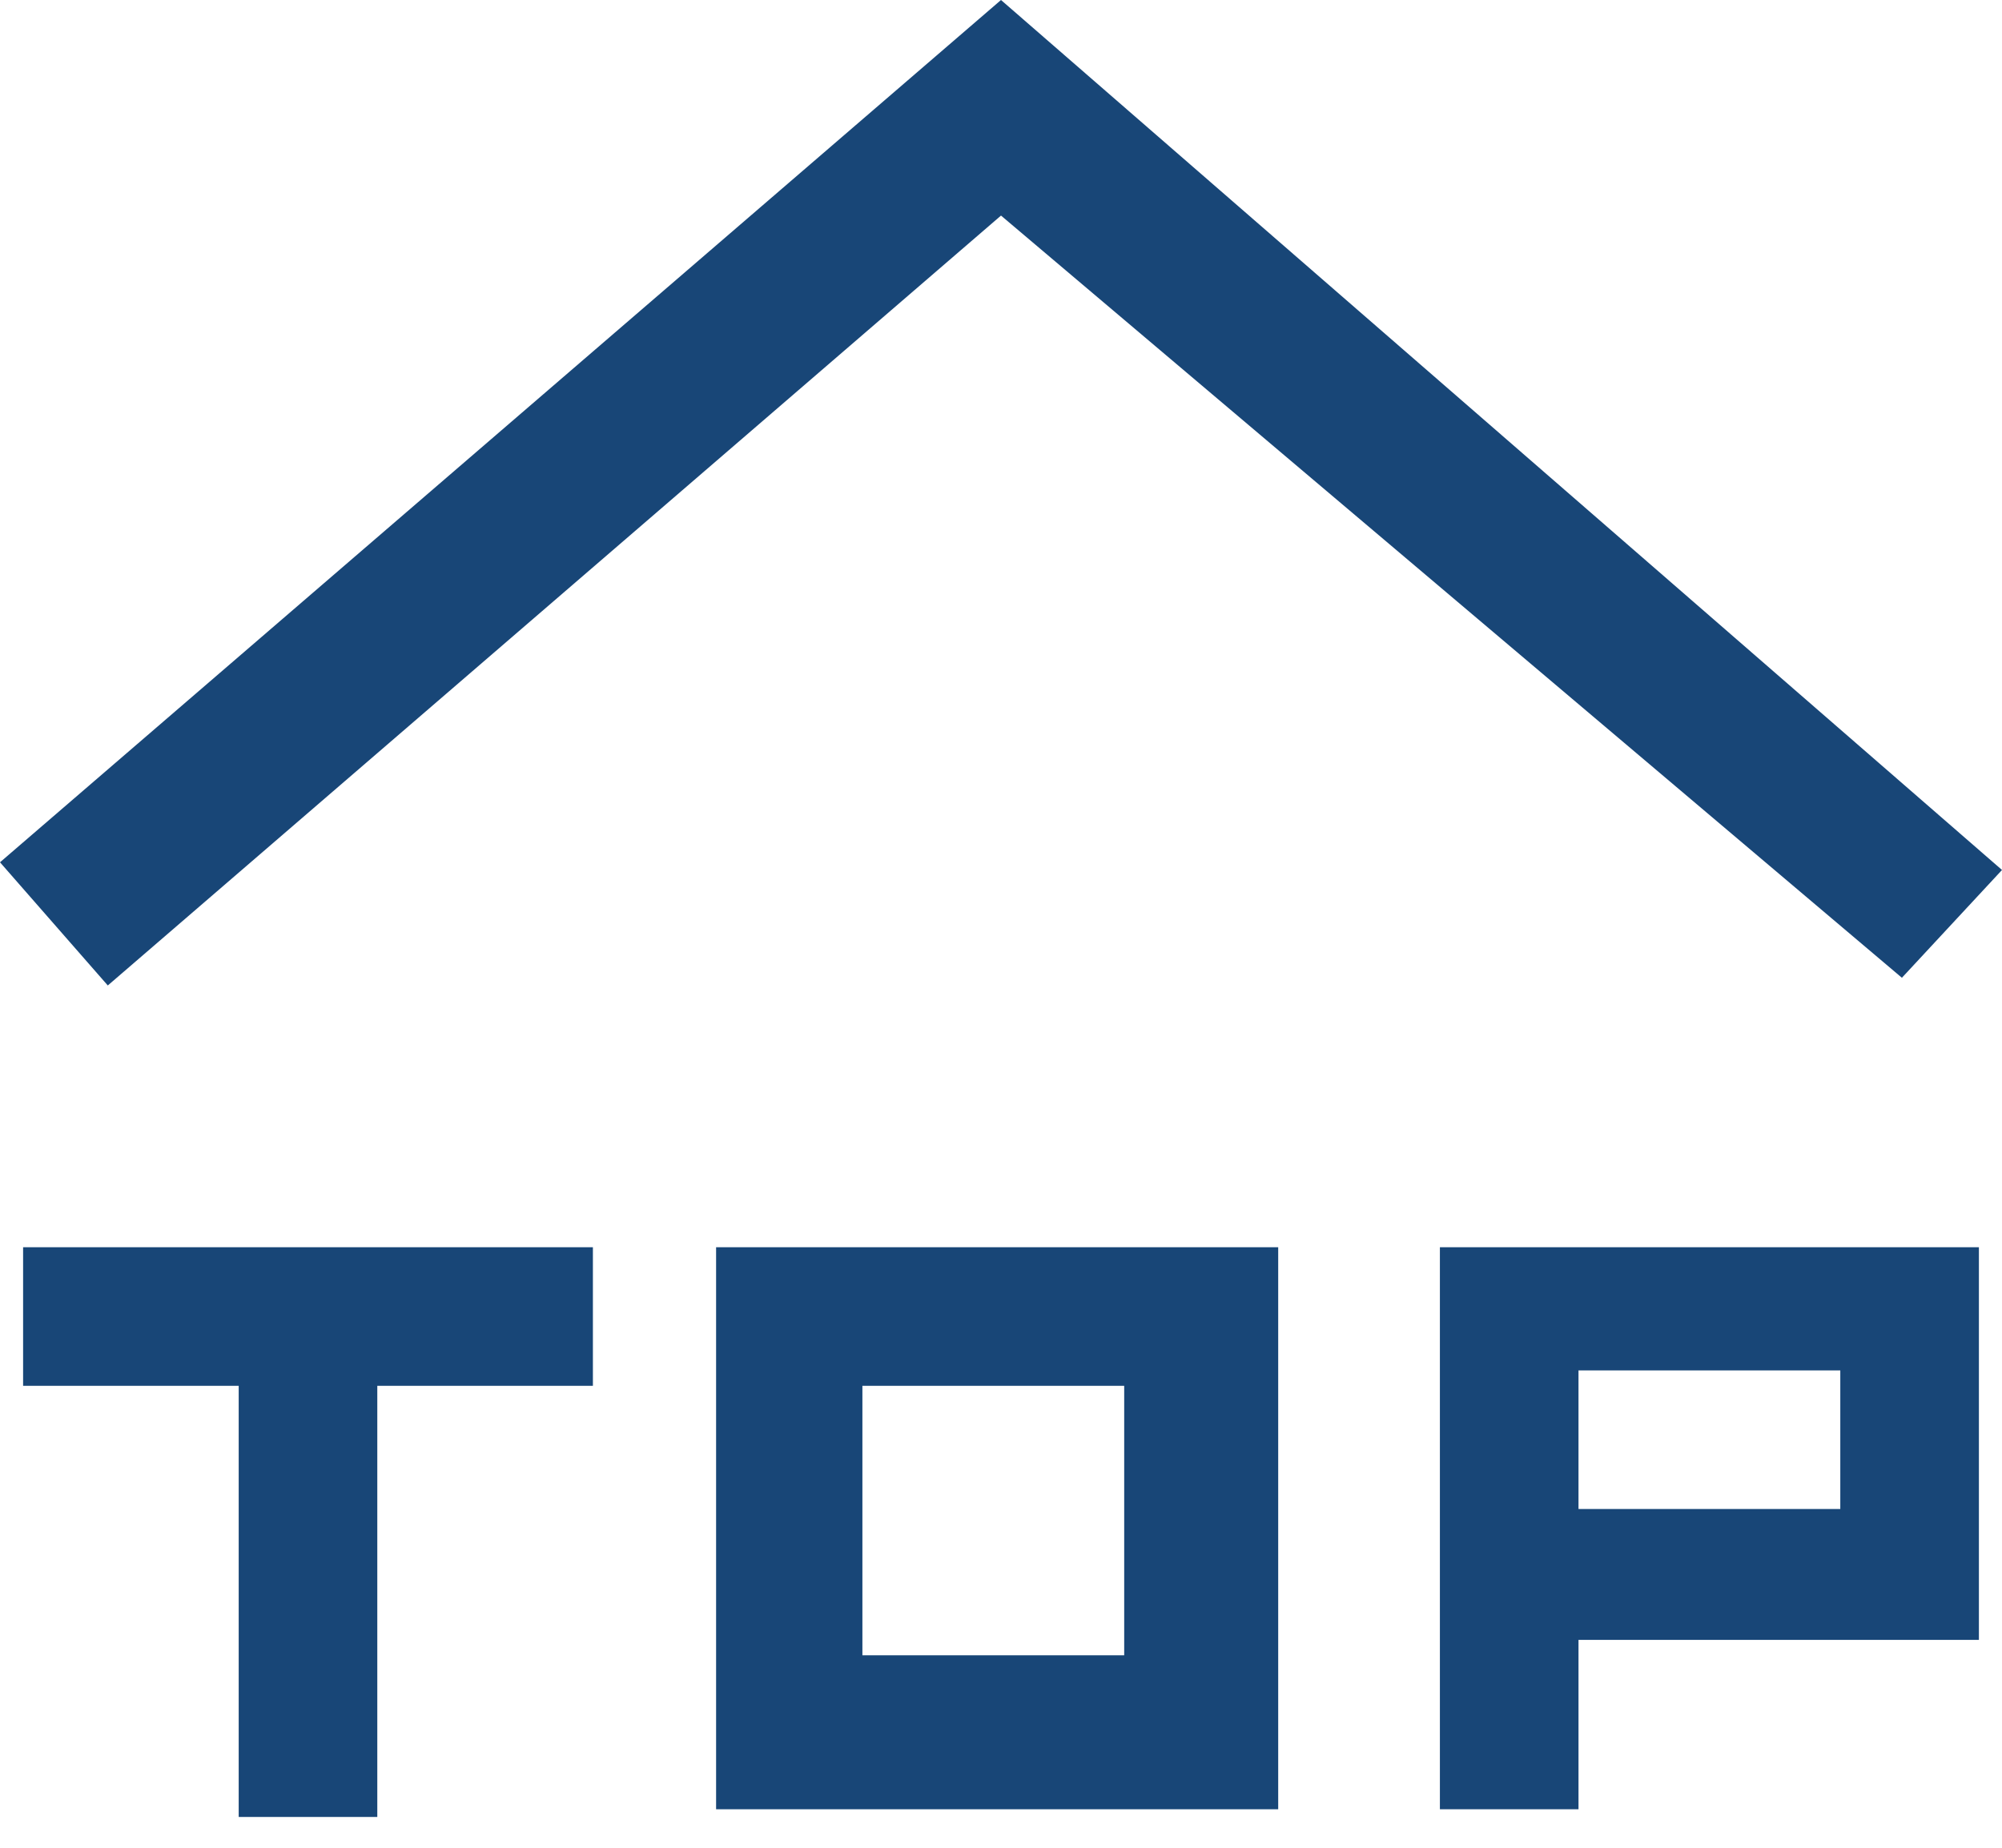 <?xml version="1.0" encoding="utf-8"?>
<!-- Generator: Adobe Illustrator 25.0.1, SVG Export Plug-In . SVG Version: 6.00 Build 0)  -->
<svg version="1.1" id="图层_1" xmlns="http://www.w3.org/2000/svg" xmlns:xlink="http://www.w3.org/1999/xlink" x="0px" y="0px"
	 viewBox="0 0 26 24" style="enable-background:new 0 0 26 24;" xml:space="preserve">
<style type="text/css">
	.st0{fill-rule:evenodd;clip-rule:evenodd;fill:#184677;}
</style>
<g id="定稿">
	<g id="画板" transform="translate(-169, -155)">
		<g id="编组" transform="translate(169, 155)">
			<path id="Fill-1" class="st0" d="M23.7,16.2h-3.2h-1.8v2.1v0.9v2.1v2.2h1.8v-2.2h5.2v-2.1v-0.9v-2.1H23.7z M20.5,19.6h3.4v-1.8
				h-3.4V19.6z"/>
			<path id="Fill-2" class="st0" d="M14.6,16.2h-3.3h-2v2v3.3v2h2h3.5h1.8v-2v-3.3v-2H14.6z M11.2,21.5h3.4v-3.5h-3.4V21.5z"/>
			<polygon id="Fill-3" class="st0" points="0.3,16.2 0.3,18 3.1,18 3.1,23.6 4.9,23.6 4.9,18 7.7,18 7.7,16.2 			"/>
			<polygon id="Fill-4" class="st0" points="13,0 13,0 13,0 0,11.2 1.4,12.8 13,2.8 24.7,12.7 26,11.3 			"/>
		</g>
	</g>
</g>
</svg>
